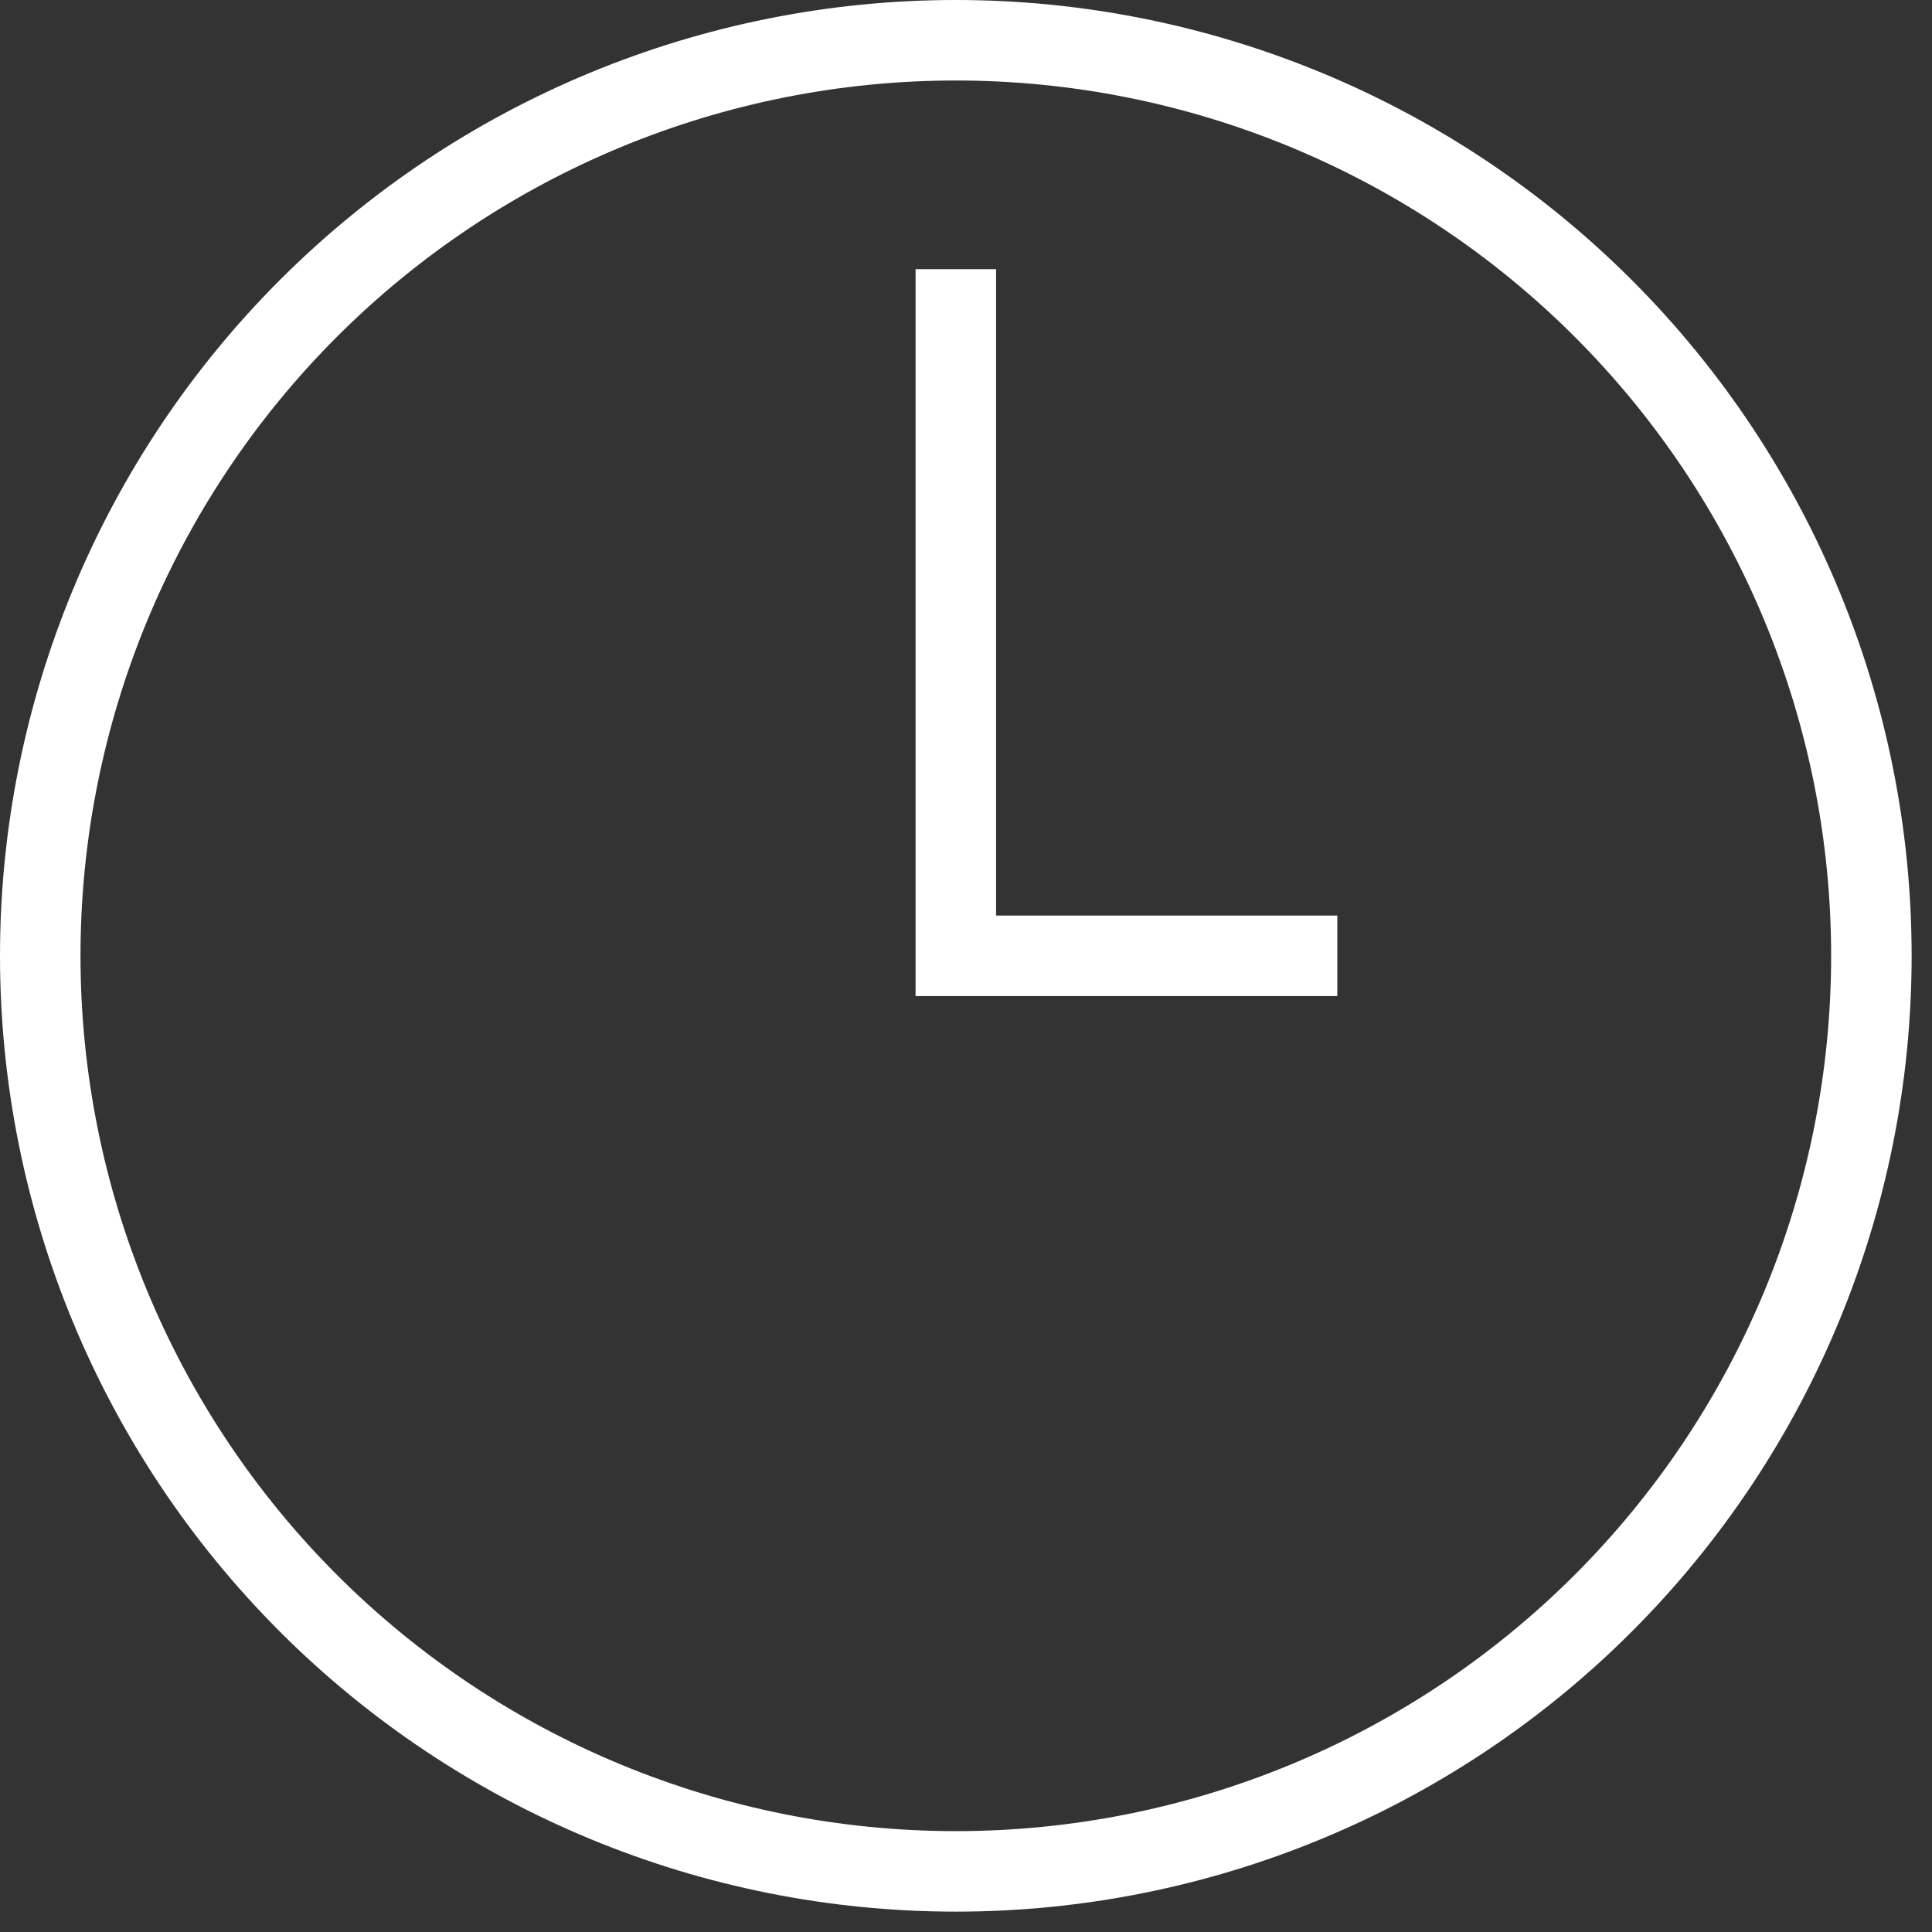 <svg width="48" height="48" viewBox="0 0 48 48" fill="none" xmlns="http://www.w3.org/2000/svg">
<rect x="0" y="0" width="48" height="48" fill="#333333" stroke="none"/>
<path d="M23.747 1C17.714 1 11.928 3.397 7.662 7.662C3.397 11.928 1 17.714 1 23.747C1 29.78 3.397 35.566 7.662 39.832C11.928 44.098 17.714 46.494 23.747 46.494C29.78 46.494 35.566 44.098 39.832 39.832C44.098 35.566 46.494 29.78 46.494 23.747C46.494 17.714 44.098 11.928 39.832 7.662C35.566 3.397 29.78 1 23.747 1V1Z" stroke="white" stroke-width="2" stroke-miterlimit="10"/>
<path d="M23.747 6.687V23.747H33.225" stroke="white" stroke-width="2" stroke-miterlimit="10"/>
</svg>
